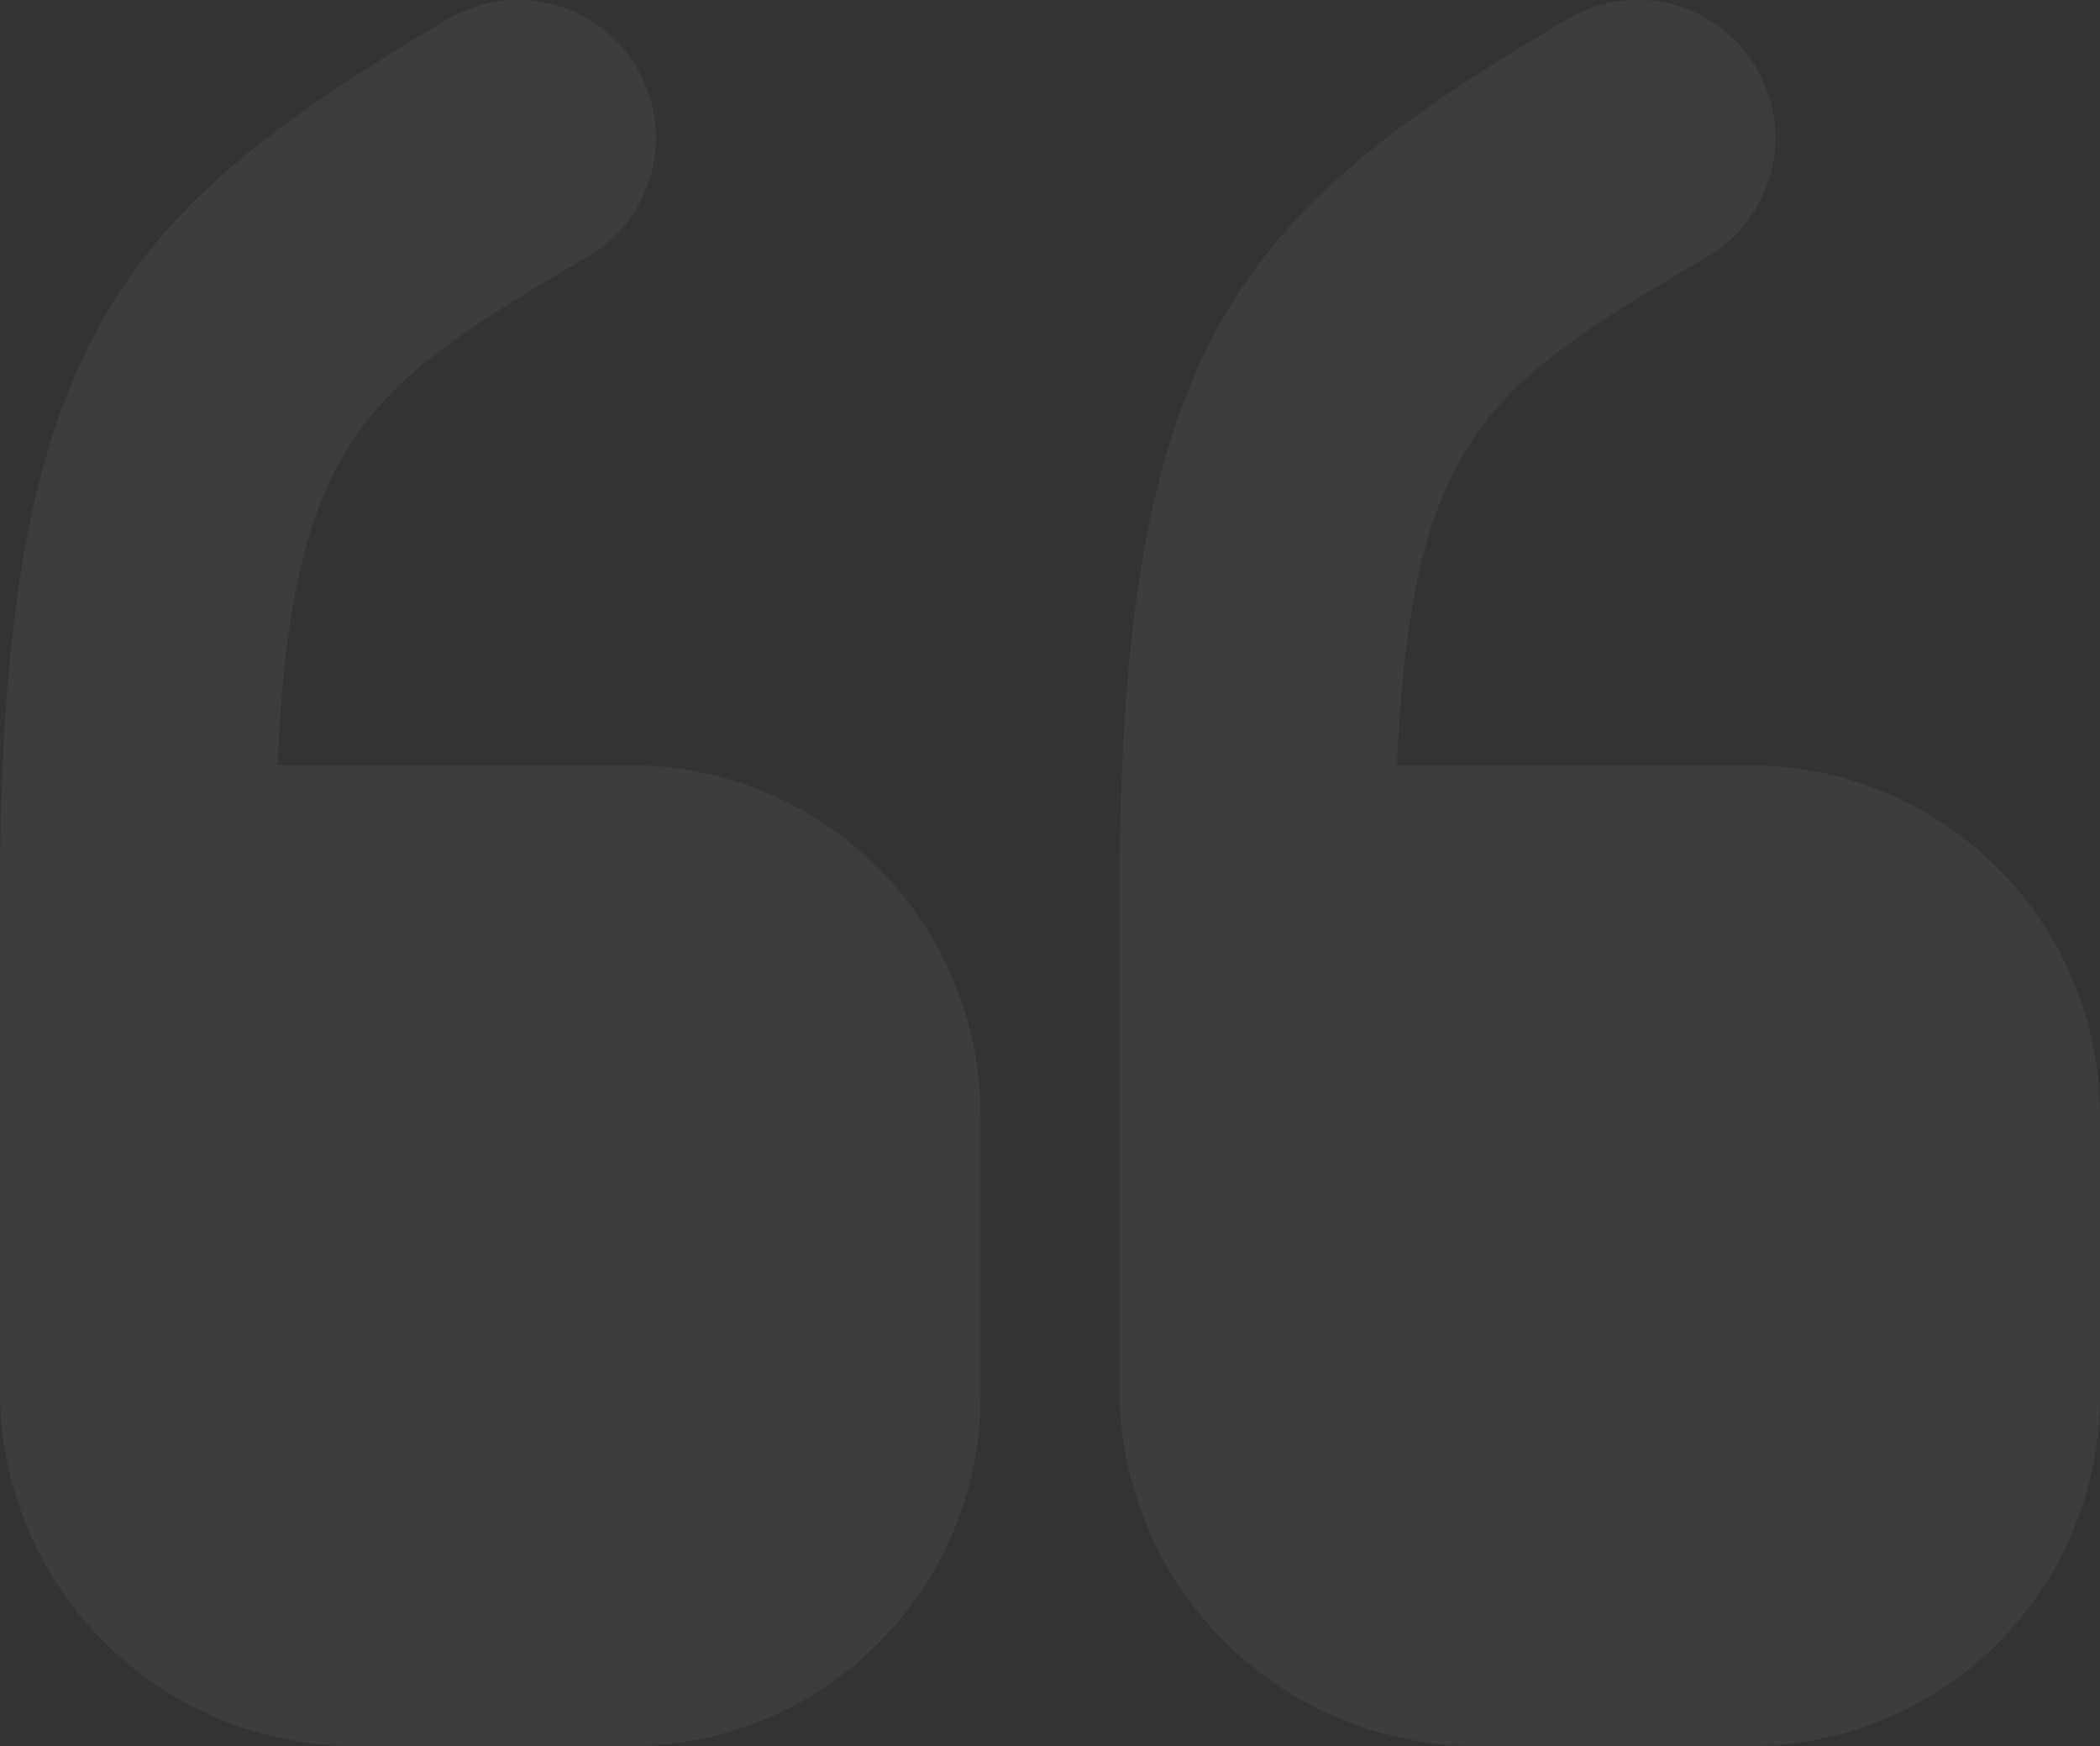 <svg xmlns="http://www.w3.org/2000/svg" width="93.515" height="77.735" viewBox="0 0 93.515 77.735">
  <rect x="0" y="0" width="93.515" height="77.735" fill="#333333" stroke="none"/>
  <g id="Group_53" data-name="Group 53" transform="translate(-933.593 -5584.12)" opacity="0.23">
    <path id="Path_86771" data-name="Path 86771" d="M22.025,84.954H34.14A15.585,15.585,0,0,0,49.915,69.18V57.064A15.585,15.585,0,0,0,34.14,41.29H18.609c.65-14.718,4.066-16.913,13.9-22.686a6.143,6.143,0,0,0-6.261-10.57c-14.555,8.619-20,14.23-20,39.274v21.71A15.825,15.825,0,0,0,22.025,84.954Z" transform="translate(927.343 5576.9)" fill="#fff" opacity="0.2"/>
    <path id="Path_86772" data-name="Path 86772" d="M28.155,84.954H40.271A15.585,15.585,0,0,0,56.045,69.18V57.064A15.585,15.585,0,0,0,40.271,41.29H24.74c.651-14.718,4.066-16.913,13.9-22.686a6.143,6.143,0,0,0-6.261-10.57c-14.555,8.619-20,14.23-20,39.274v21.71A15.929,15.929,0,0,0,28.155,84.954Z" transform="translate(971.063 5576.9)" fill="#fff" opacity="0.2"/>
  </g>
</svg>
